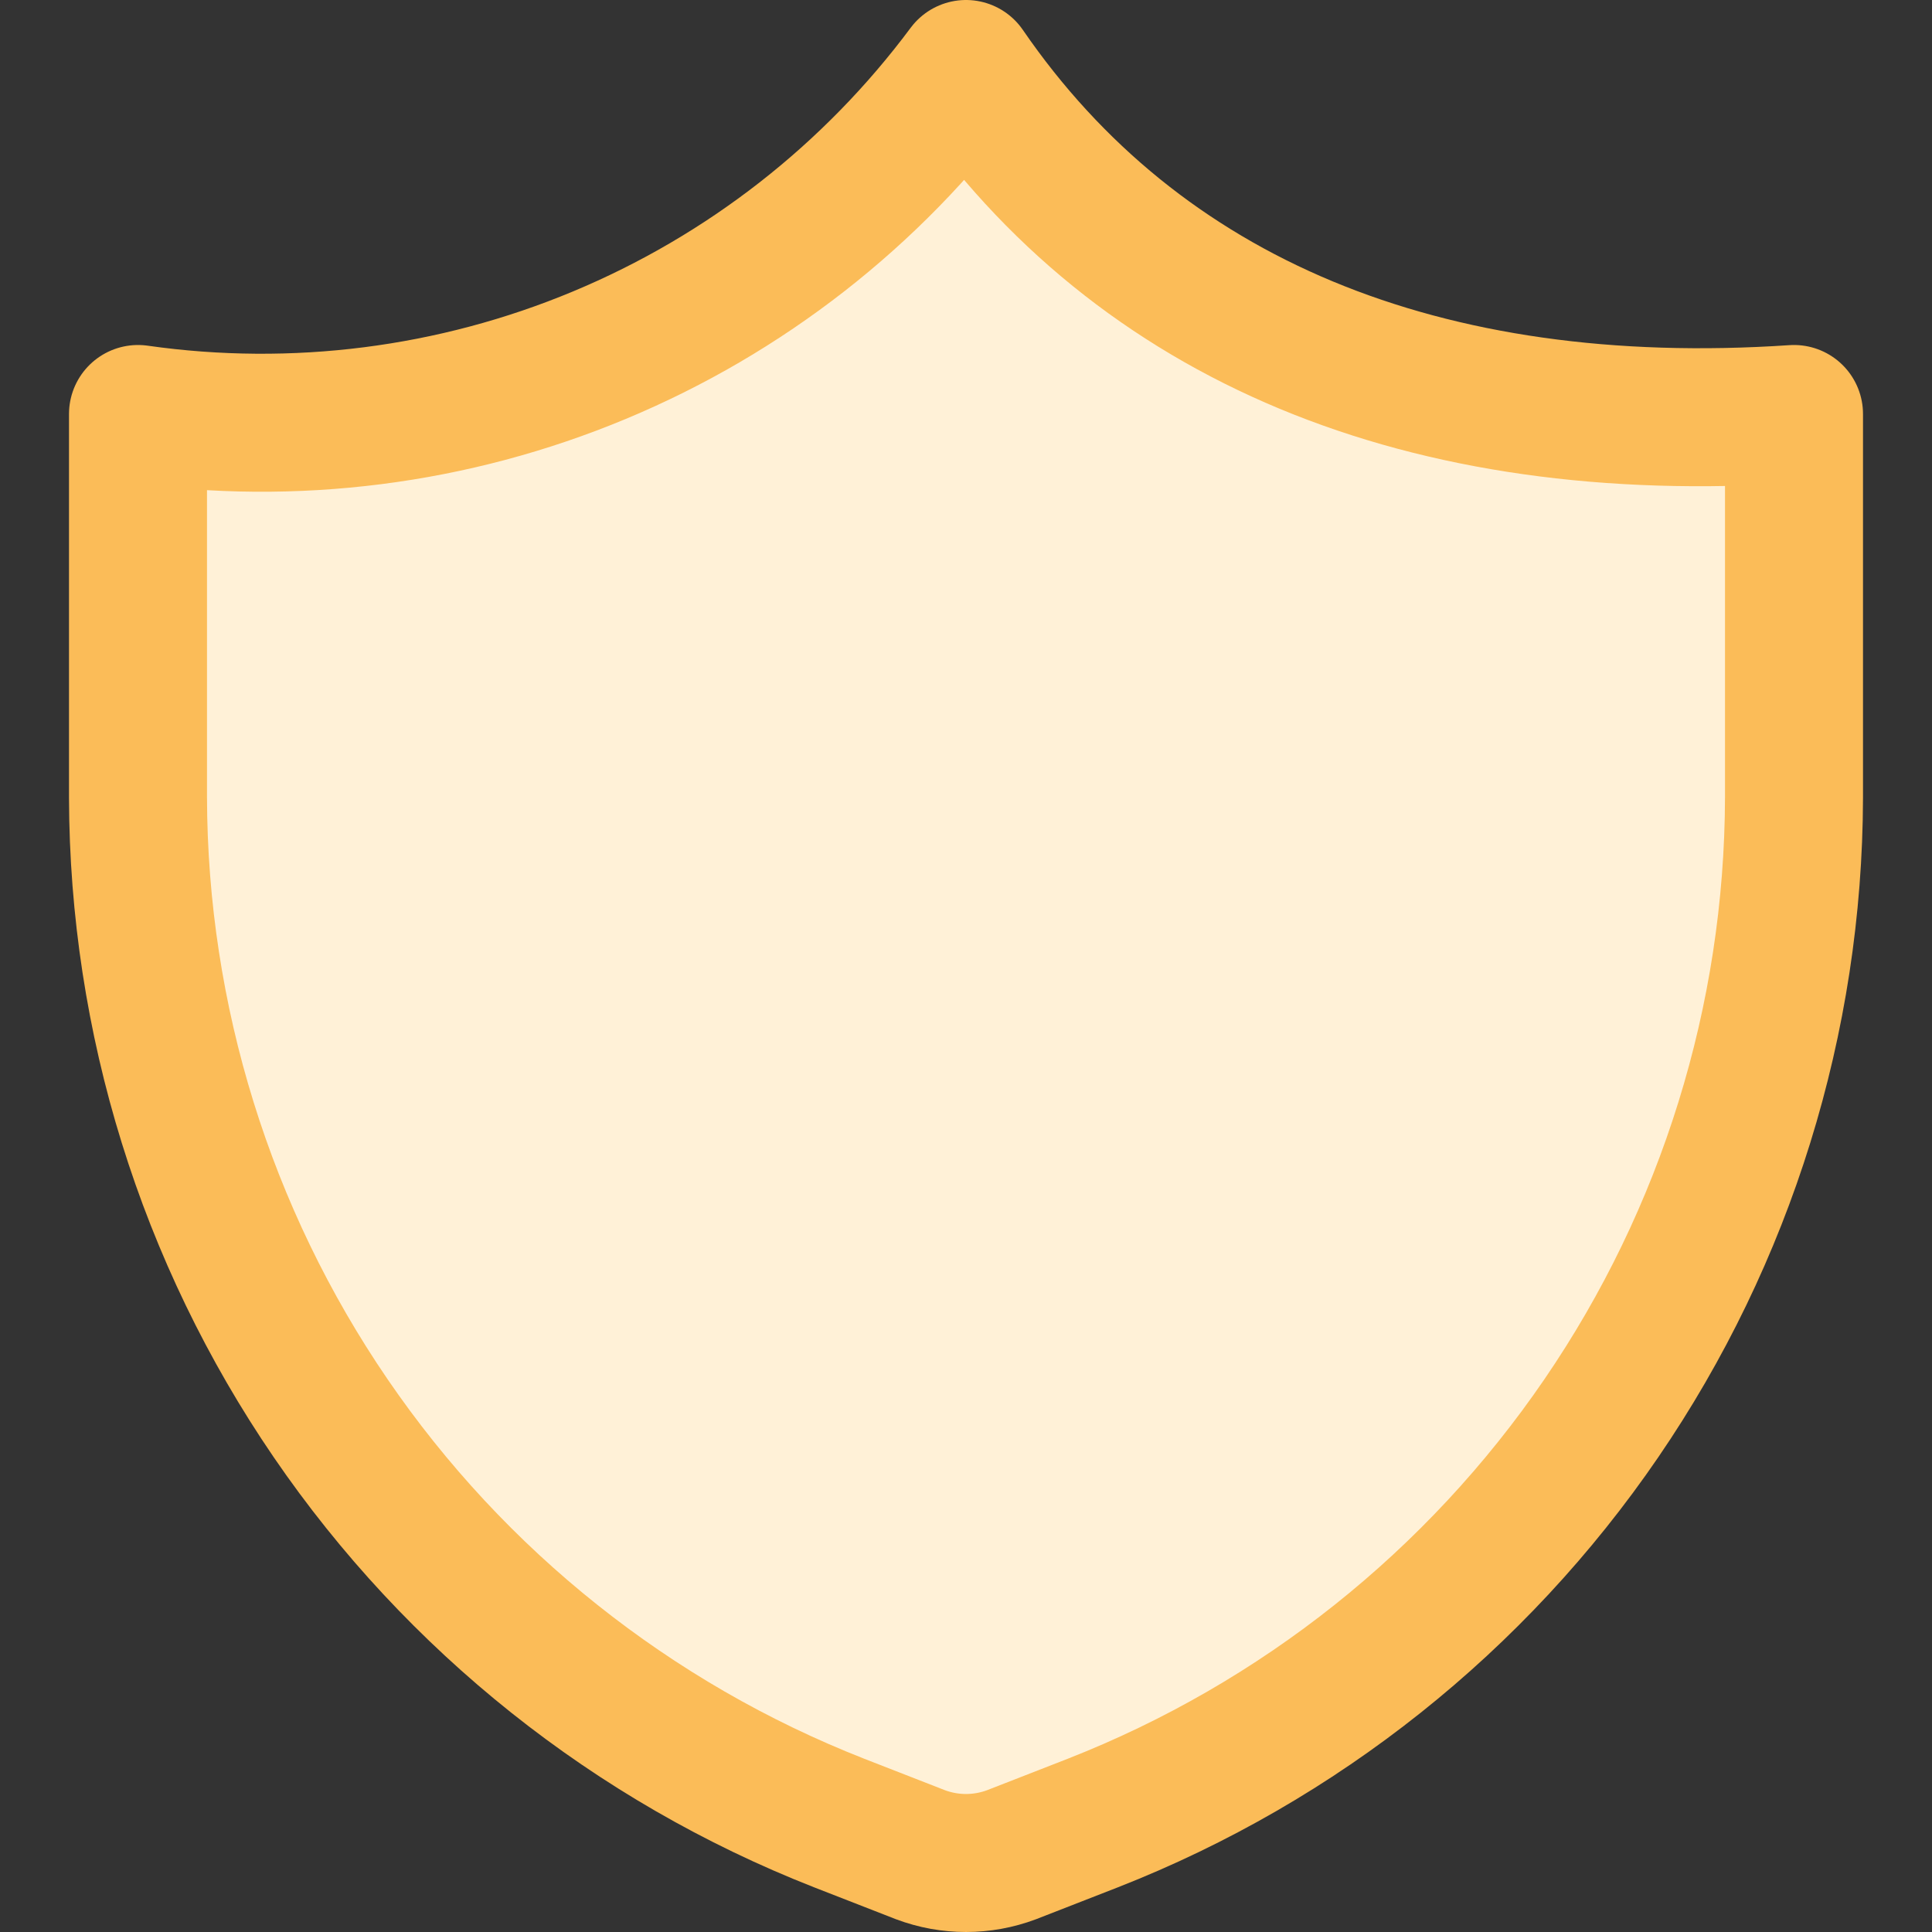 <svg width="14" height="14" viewBox="0 0 14 14" fill="none" xmlns="http://www.w3.org/2000/svg">
<rect x="0" y="0" width="14" height="14" fill="#333333" stroke="none"/>
<g clip-path="url(#clip0_534_49443)">
<path d="M7.92 13.21L7.33 13.44C7.117 13.52 6.883 13.52 6.67 13.44L6.08 13.21C4.586 12.624 3.302 11.602 2.396 10.277C1.49 8.952 1.004 7.385 1 5.78V3C2.132 3.161 3.288 3.014 4.343 2.574C5.399 2.134 6.317 1.418 7 0.5C8.25 2.32 10.32 3.18 13 3V5.78C12.996 7.385 12.51 8.952 11.604 10.277C10.698 11.602 9.414 12.624 7.92 13.21Z" fill="#FFF1D7"/>
<path d="M7.92 13.21L7.33 13.44C7.117 13.52 6.883 13.52 6.67 13.44L6.08 13.21C4.586 12.624 3.302 11.602 2.396 10.277C1.49 8.952 1.004 7.385 1 5.78V3C2.132 3.161 3.288 3.014 4.343 2.574C5.399 2.134 6.317 1.418 7 0.5C8.25 2.32 10.32 3.18 13 3V5.78C12.996 7.385 12.51 8.952 11.604 10.277C10.698 11.602 9.414 12.624 7.92 13.21Z" stroke="#FBBC58" stroke-linecap="round" stroke-linejoin="round"/>
</g>
<defs>
<clipPath id="clip0_534_49443">
<rect width="14" height="14" fill="white"/>
</clipPath>
</defs>
</svg>
